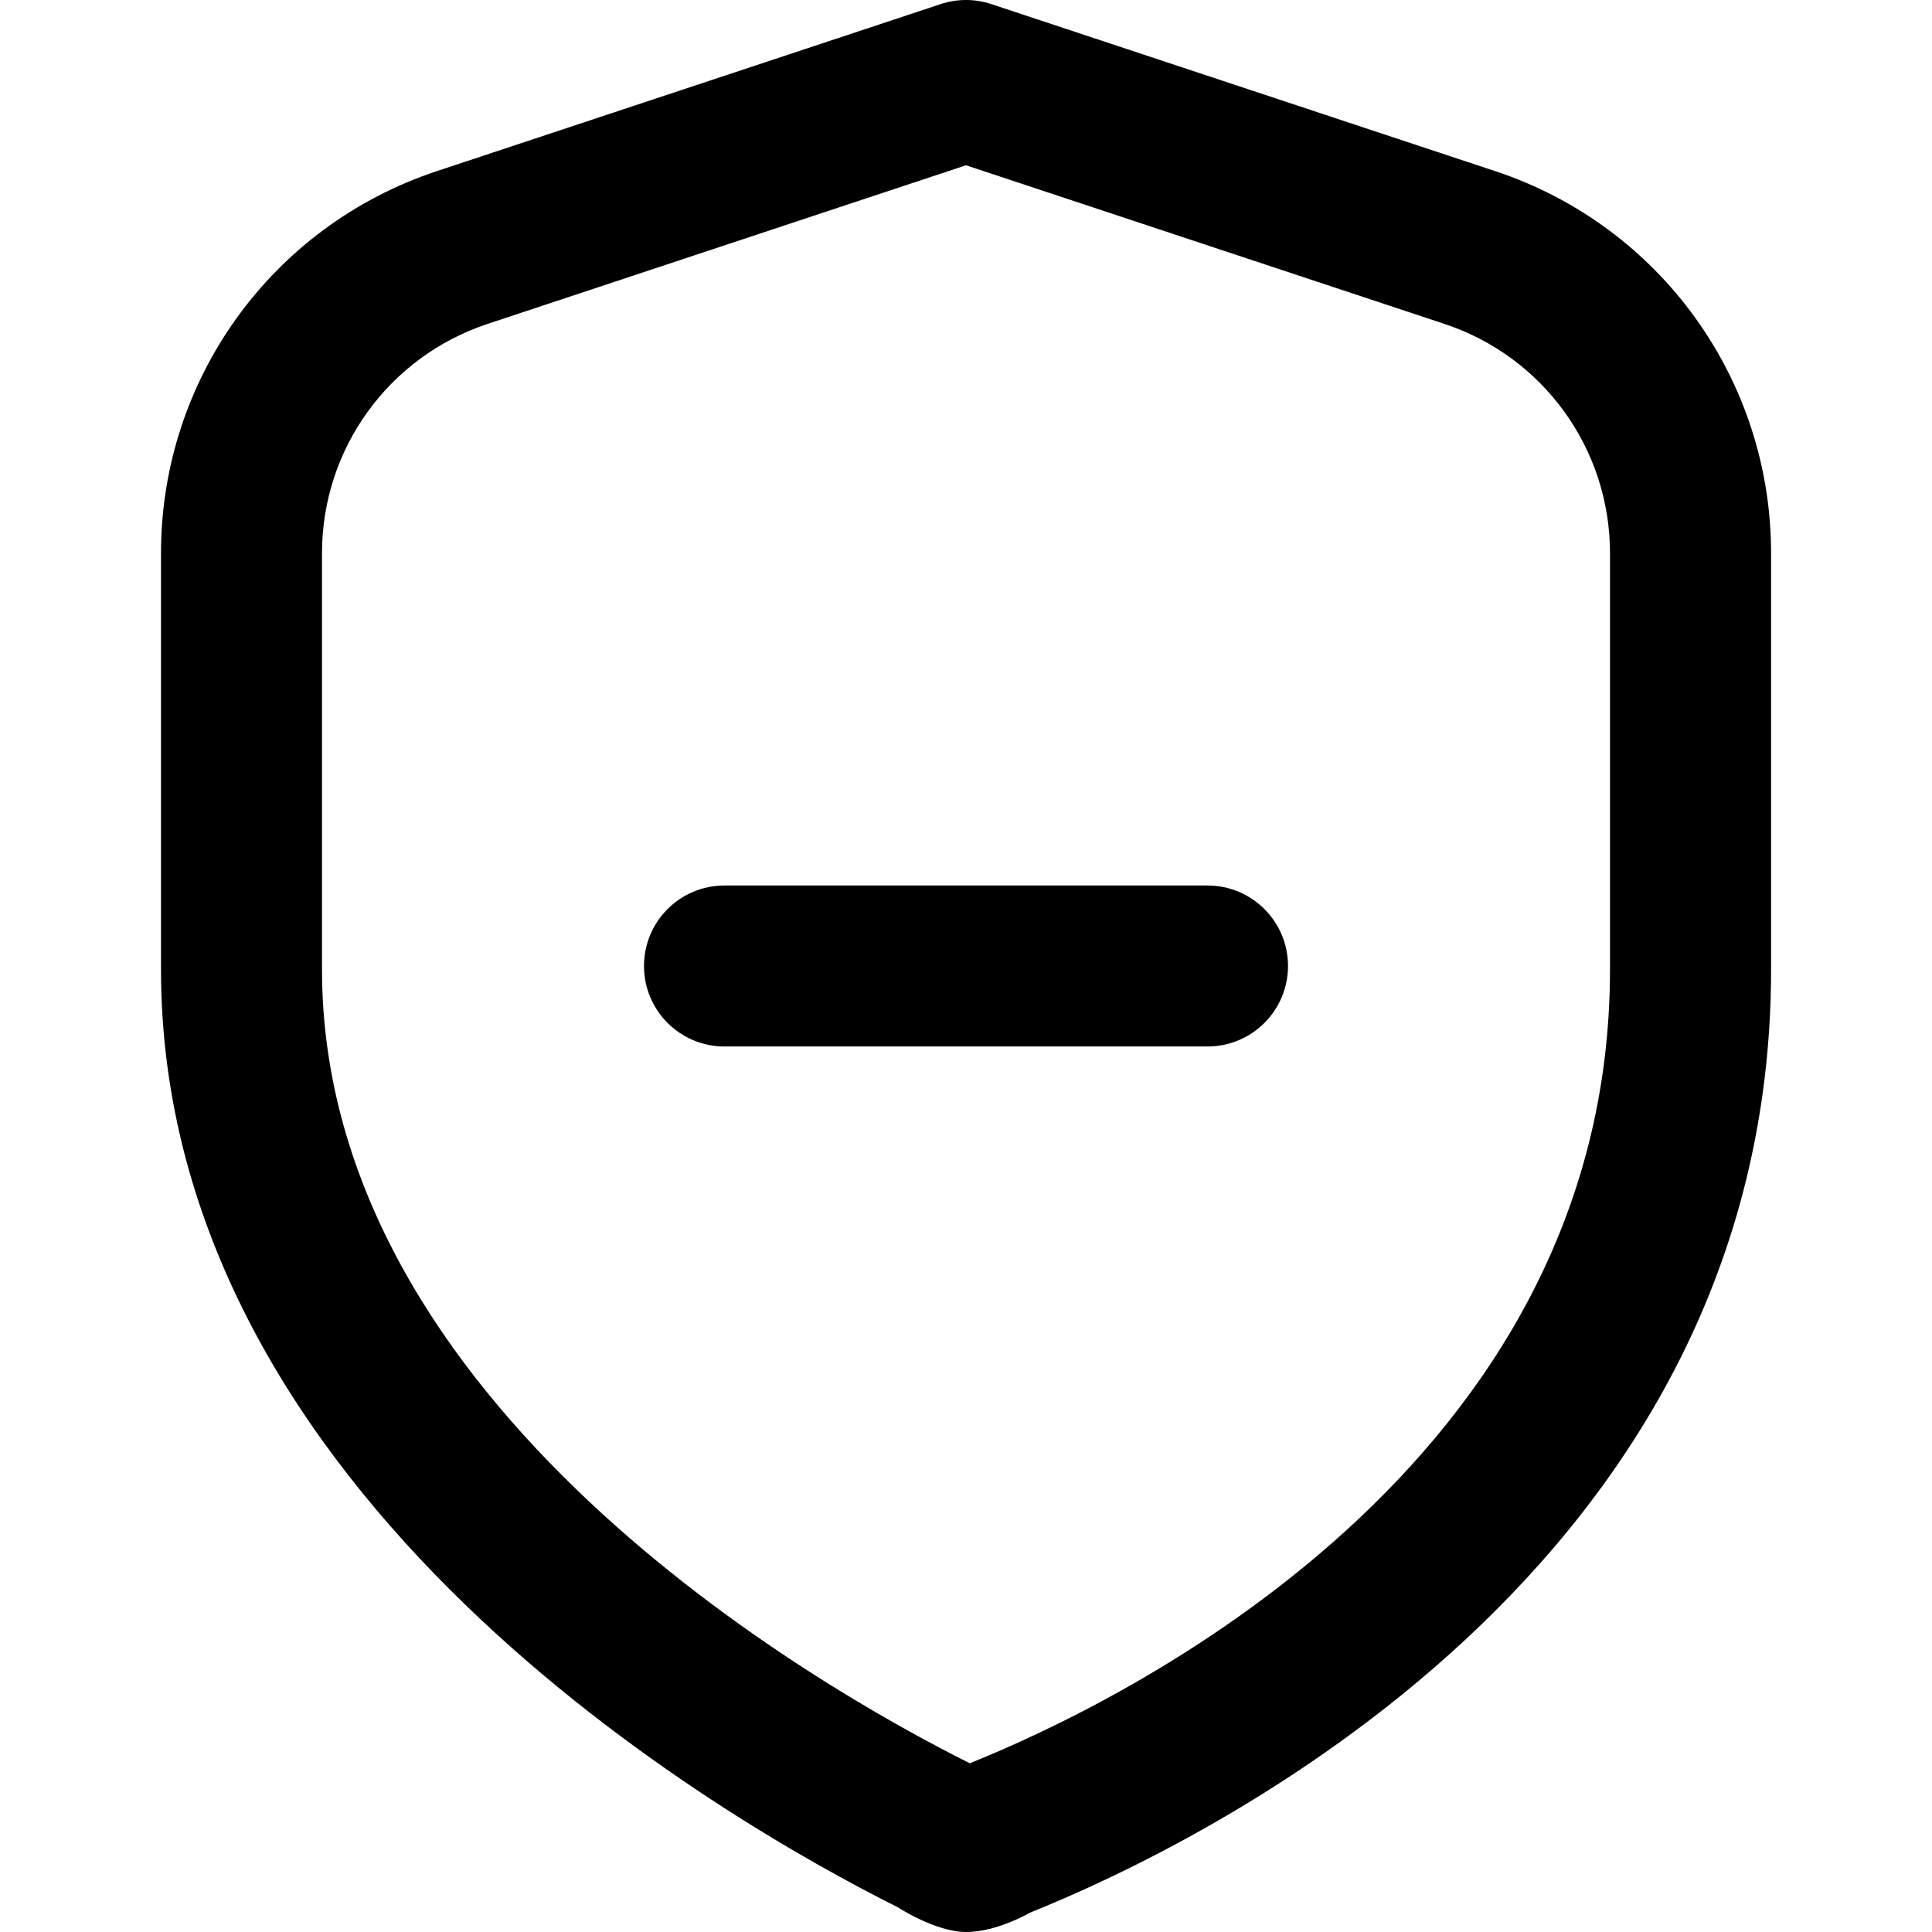 <?xml version="1.0" encoding="UTF-8"?>
<svg xmlns="http://www.w3.org/2000/svg" id="Layer_1" data-name="Layer 1" viewBox="0 0 24 24">
  <path d="m18.574,2.126L12.315.051c-.205-.068-.425-.068-.63,0l-6.259,2.075c-2.049.68-3.426,2.587-3.426,4.746v5.171c0,6.562,7.005,10.576,9.153,11.65,0,0,.467.307.85.307s.791-.24.791-.24c2.16-.868,9.207-4.28,9.207-11.717v-5.171c0-2.159-1.377-4.066-3.426-4.746Zm1.426,9.917c0,6.183-6.087,9.111-7.953,9.861-1.888-.944-8.047-4.445-8.047-9.861v-5.171c0-1.295.826-2.439,2.056-2.848l5.944-1.971,5.944,1.971c1.23.408,2.056,1.553,2.056,2.848v5.171Zm-4-.043c0,.553-.448,1-1,1h-6c-.552,0-1-.447-1-1s.448-1,1-1h6c.552,0,1,.447,1,1Z"/>
</svg>
